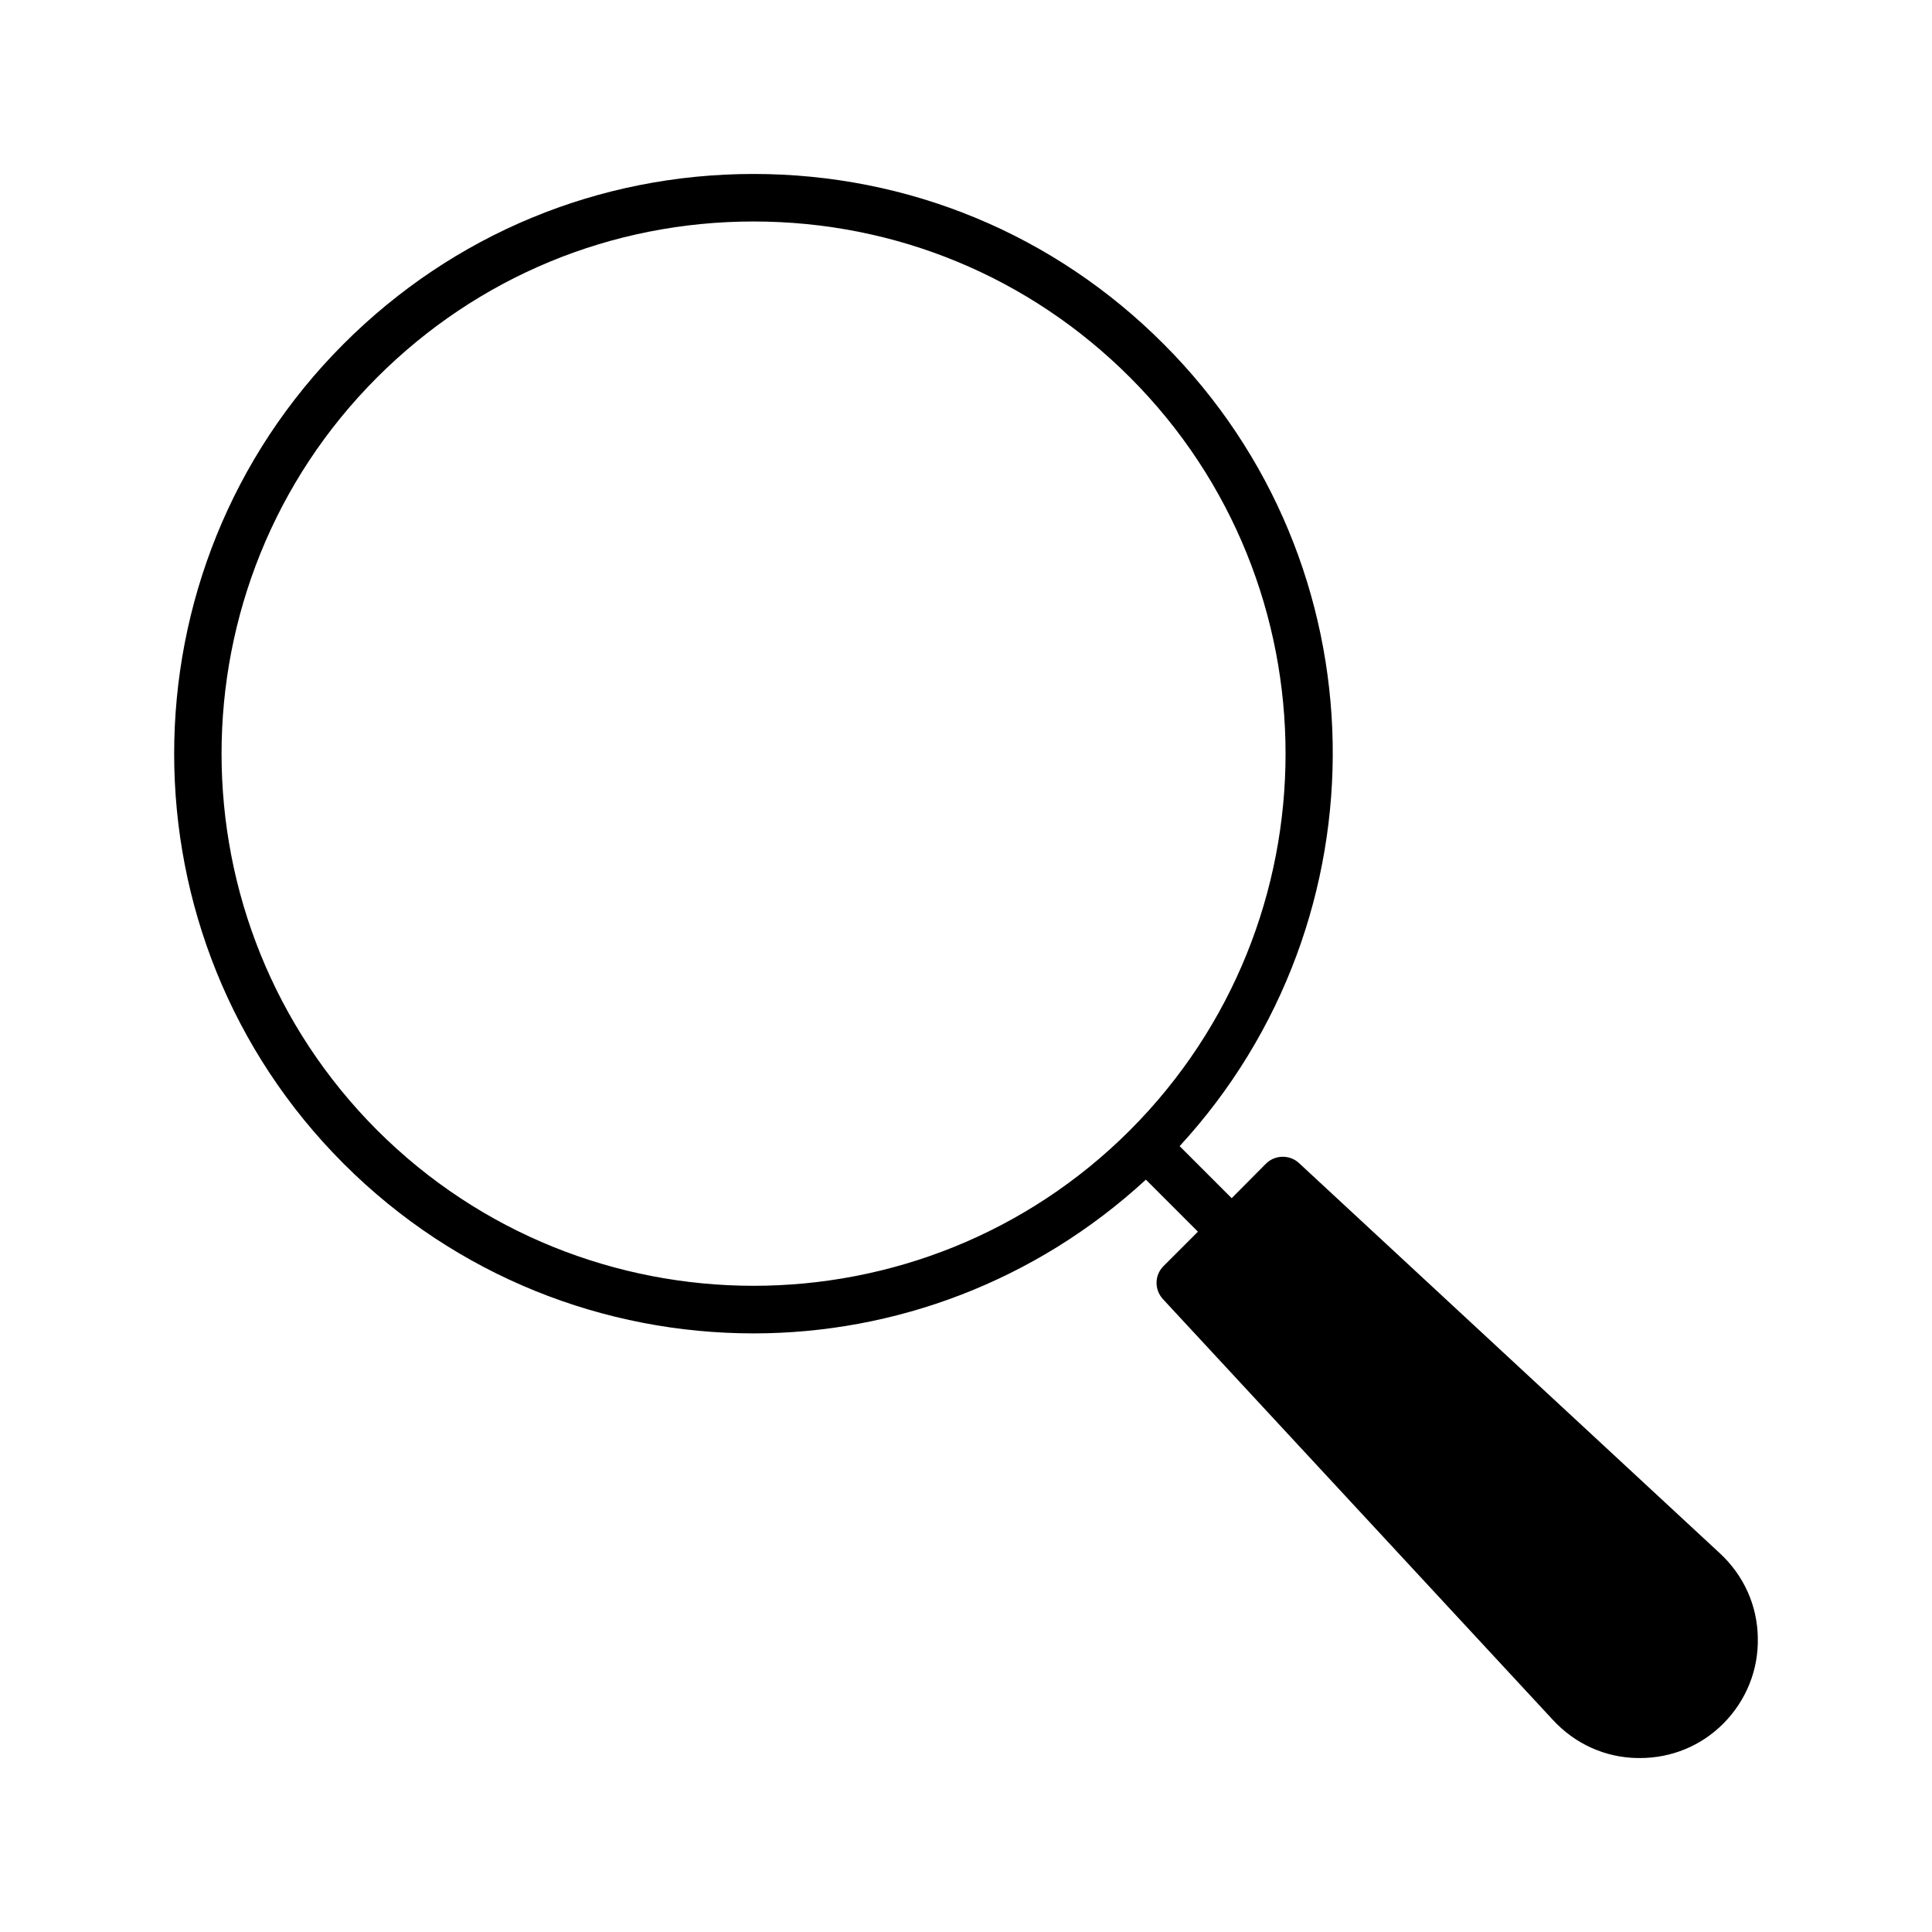 <?xml version="1.0" encoding="UTF-8"?>
<!-- Uploaded to: ICON Repo, www.iconrepo.com, Generator: ICON Repo Mixer Tools -->
<svg fill="#000000" width="800px" height="800px" version="1.1" viewBox="144 144 512 512" xmlns="http://www.w3.org/2000/svg">
 <path d="m488.23 452.21c-2.457-2.266-6.359-2.203-8.754 0.188l-9.07 9.133-13.793-13.793c55.418-60.207 54.16-154.23-4.281-212.61-28.969-29.031-67.574-45.027-108.63-45.027-41.062 0-79.602 15.996-108.63 45.027-59.891 59.891-59.891 157.38 0 217.27 29.977 29.977 69.273 44.965 108.63 44.965 37.406 0 74.625-13.73 103.97-40.746l13.793 13.793-9.133 9.133c-2.394 2.394-2.457 6.234-0.125 8.754l103.41 111.59c5.856 6.297 13.793 9.887 22.355 10.012h0.629c8.375 0 16.184-3.211 22.105-9.133 6.047-6.109 9.32-14.168 9.133-22.734-0.125-8.566-3.715-16.5-10.012-22.355zm-44.773-8.691c-54.977 54.977-144.47 54.977-199.51 0-54.977-55.043-54.977-144.53 0-199.51 26.641-26.641 62.094-41.312 99.754-41.312s73.117 14.672 99.754 41.312c54.977 54.977 54.977 144.46 0 199.51z"/>
</svg>